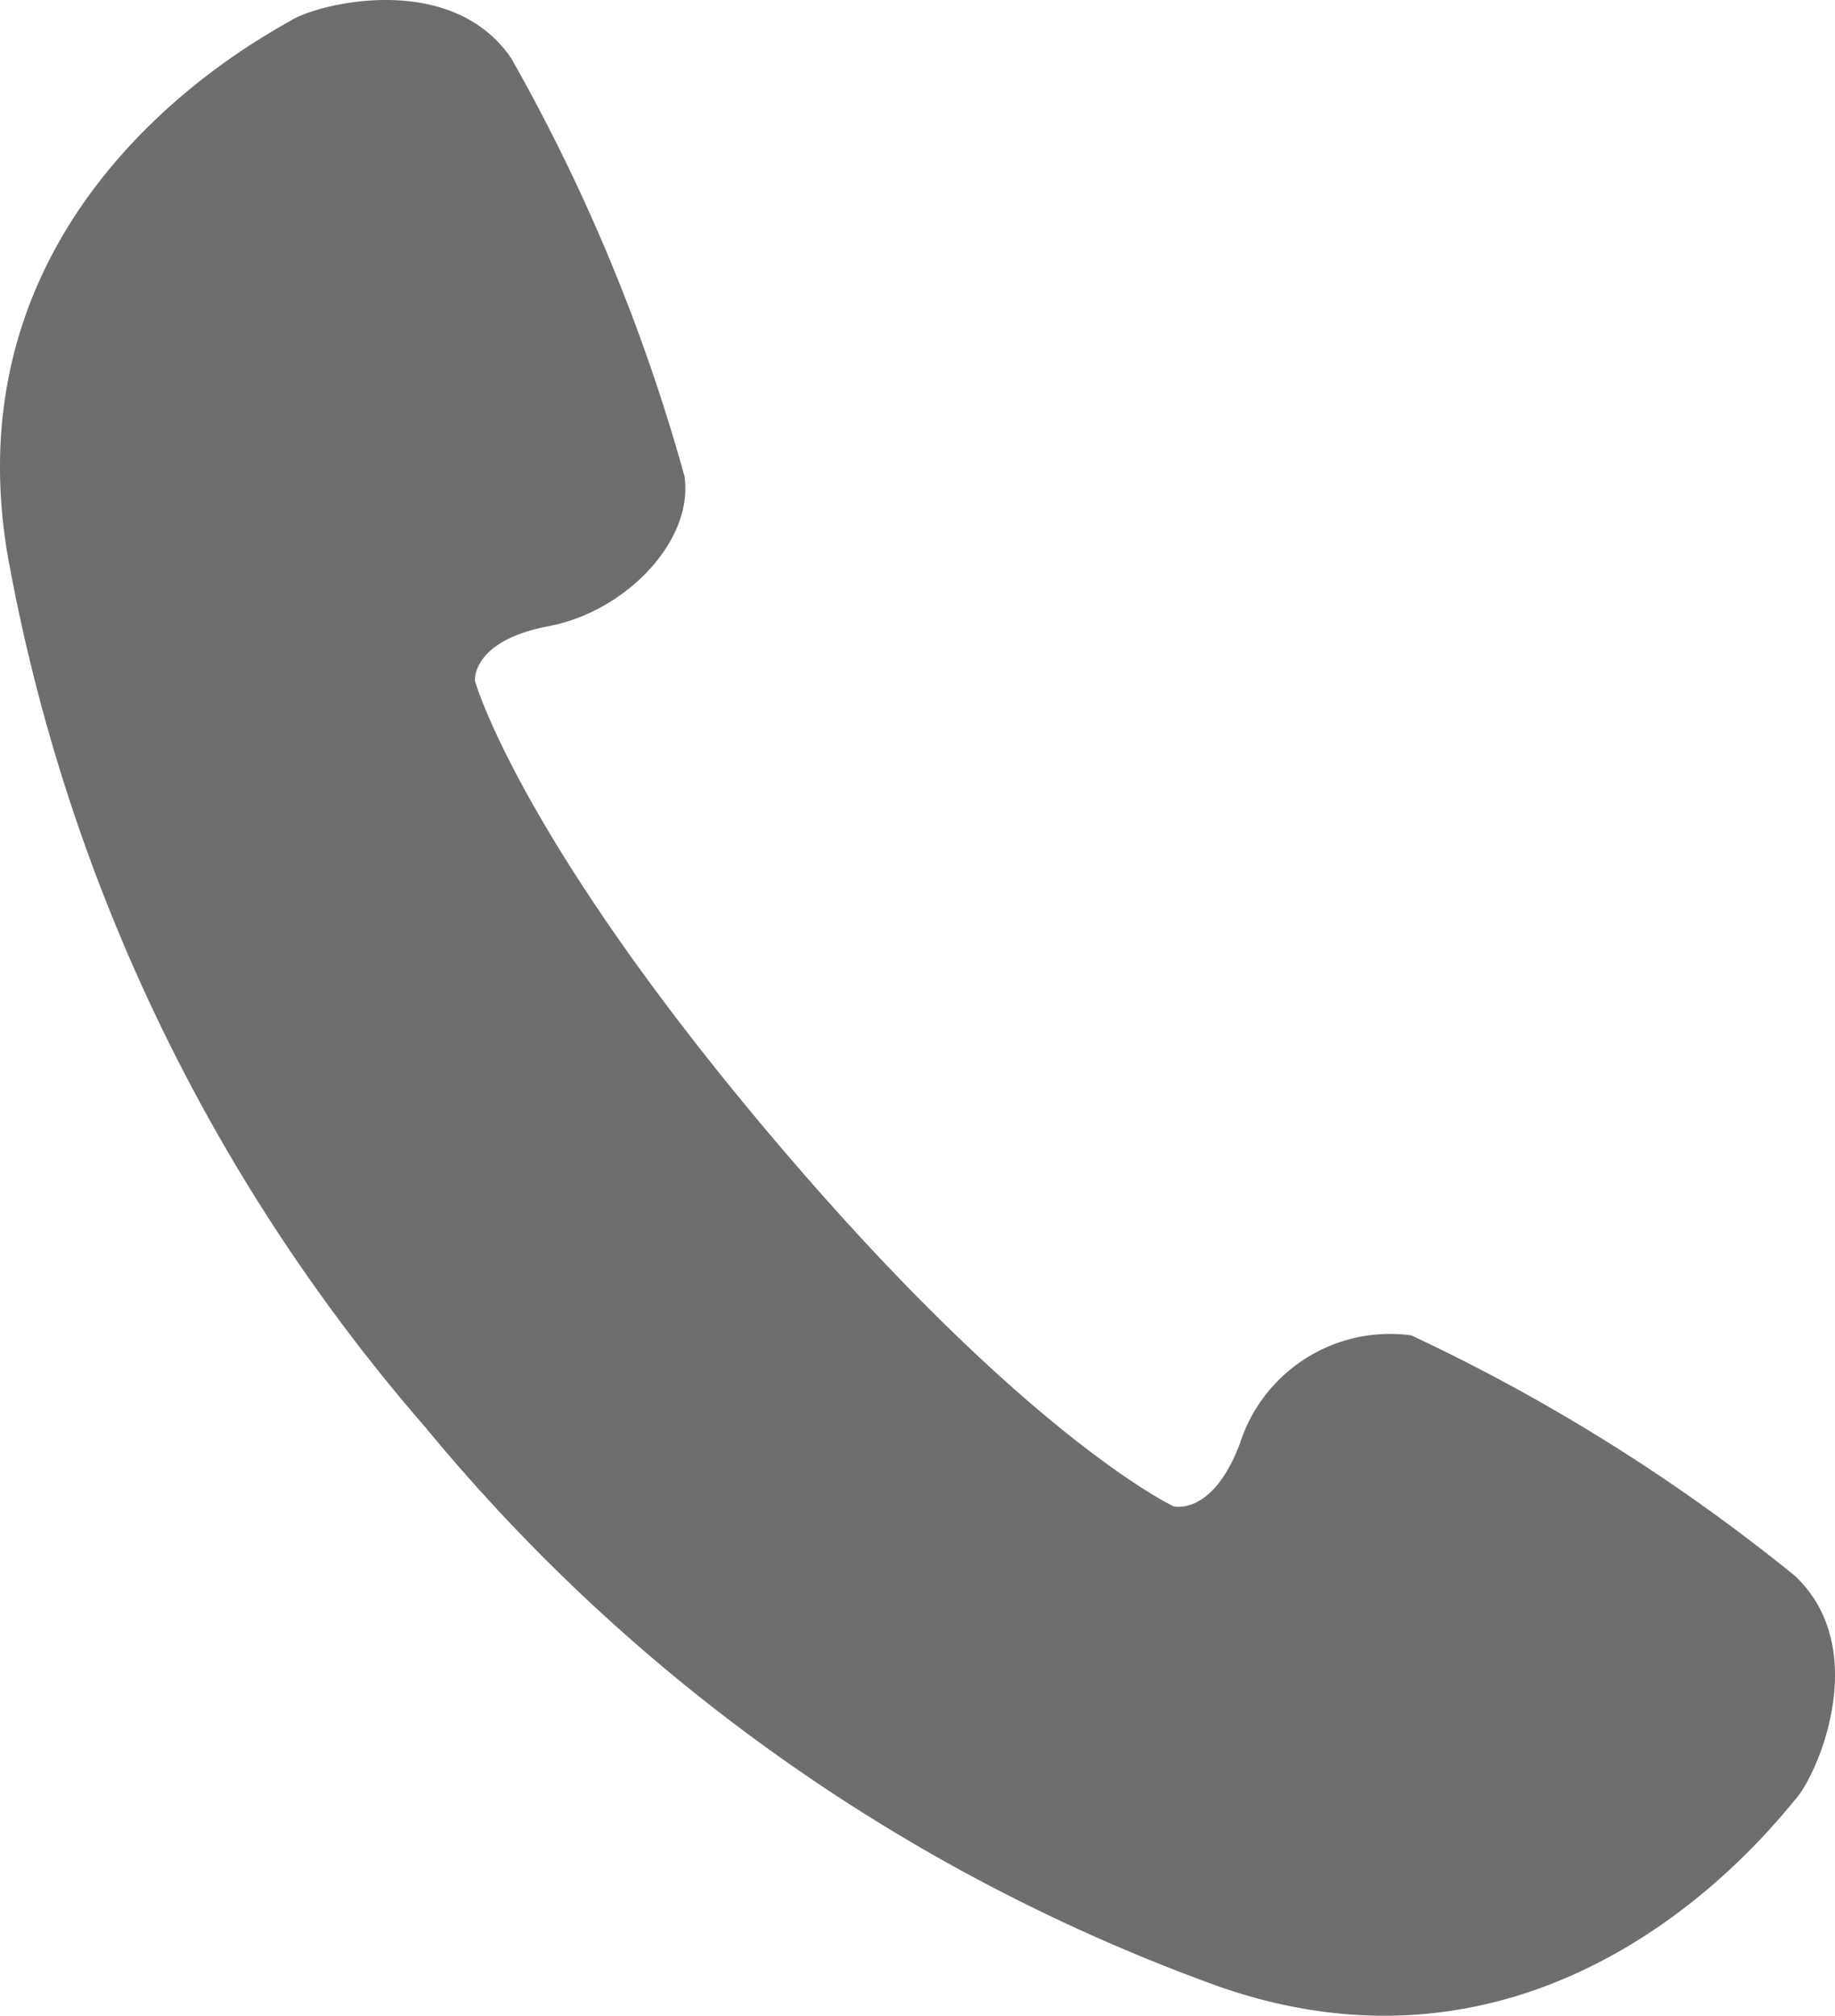 <svg xmlns="http://www.w3.org/2000/svg" width="22.409" height="24.62" viewBox="0 0 22.409 24.62"><path d="M21.923,19.25a22.721,22.721,0,0,0-4.688-2.94,1.925,1.925,0,0,0-2.092,1.317c-.338.9-.813.77-.813.77s-1.8-.84-4.9-4.507S5.8,8.316,5.8,8.316s-.047-.489.9-.668S8.474,6.6,8.359,5.817A22.529,22.529,0,0,0,6.246.717C5.527-.349,3.923.029,3.558.247S-.63,2.445.09,6.763A22.249,22.249,0,0,0,5.2,17.439a22.363,22.363,0,0,0,9.7,6.829c4.149,1.439,6.756-1.978,7.033-2.3S22.855,20.137,21.923,19.25Z" transform="translate(0 0)" fill="#6e6e6e"/></svg>
